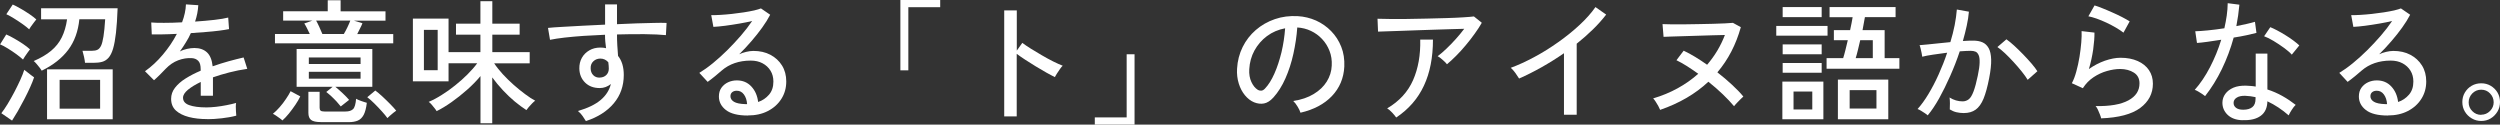<?xml version="1.0" encoding="UTF-8"?><svg id="_レイヤー_2" xmlns="http://www.w3.org/2000/svg" viewBox="0 0 335.86 16.74"><rect x="0" y="0" width="335.86" height="16.74" fill="#333333" stroke="none"/><defs><style>.cls-1{fill:#fff;}</style></defs><g id="_レイヤー_1-2"><path class="cls-1" d="M3.08,7.99c-.22-.2-.51-.44-.88-.71s-.76-.53-1.15-.77c-.4-.25-.74-.43-1.04-.55l.83-1.33c.34.14.7.33,1.1.56s.78.46,1.15.71.68.49.94.73c-.06.07-.16.2-.29.39-.13.19-.26.37-.39.56-.13.19-.21.33-.26.42ZM1.62,16.2l-1.44-.99c.26-.34.55-.75.85-1.25.3-.5.6-1.03.89-1.58.29-.56.56-1.1.8-1.63s.42-.98.54-1.37c.11.08.25.19.41.32.17.13.34.26.5.39s.31.23.41.3c-.12.37-.3.82-.53,1.33-.23.52-.5,1.06-.79,1.62-.29.56-.59,1.1-.87,1.6-.29.5-.55.92-.77,1.26ZM3.92,3.94c-.22-.2-.51-.44-.88-.7-.37-.26-.76-.52-1.15-.76s-.74-.44-1.04-.57l.86-1.3c.3.13.65.31,1.06.55.41.23.8.48,1.19.74.38.26.69.5.92.71-.06.07-.16.2-.3.38-.14.18-.27.36-.4.54-.13.18-.21.32-.26.41ZM5.6,9.49c-.06-.11-.16-.25-.29-.42-.13-.17-.27-.34-.41-.5-.14-.16-.26-.29-.37-.37.95-.41,1.73-.87,2.34-1.38.61-.51,1.09-1.11,1.43-1.8.34-.69.58-1.5.71-2.42h-3.49v-1.49h10.28c-.05,1.32-.12,2.42-.22,3.3-.1.88-.23,1.59-.39,2.13-.16.54-.37.95-.61,1.22-.25.28-.54.46-.87.55-.34.09-.73.13-1.19.13h-1.1c-.01-.19-.06-.46-.13-.8-.08-.34-.15-.61-.21-.82h1.3c.28,0,.51-.04.7-.13.19-.08.35-.26.49-.53.13-.27.24-.69.33-1.26.09-.57.17-1.34.23-2.31h-3.47c-.16,1.61-.65,2.97-1.49,4.1-.84,1.12-2.03,2.06-3.56,2.8ZM6.32,16.02v-6.71h8.82v6.71H6.32ZM8.01,14.6h5.44v-3.87h-5.44v3.87Z"/><path class="cls-1" d="M27.85,16c-.92,0-1.75-.09-2.48-.28-.73-.19-1.31-.48-1.74-.87-.43-.4-.64-.92-.64-1.57,0-.54.17-1.04.52-1.49.35-.45.82-.87,1.43-1.25.61-.38,1.28-.73,2.02-1.04v-.2c0-.54-.11-.92-.33-1.13-.22-.22-.51-.34-.85-.36-.61-.04-1.22.06-1.84.29-.61.23-1.17.61-1.67,1.13-.22.23-.47.49-.77.79s-.57.55-.81.76l-1.21-1.21c.85-.6,1.65-1.34,2.4-2.23.75-.89,1.38-1.82,1.88-2.79-.73.04-1.4.06-2.01.07-.61.01-1.06.01-1.36,0l-.07-1.6c.38.04.95.05,1.7.05s1.56-.02,2.44-.07c.16-.42.28-.83.37-1.24.09-.41.14-.8.15-1.17l1.66.11c-.04.73-.18,1.46-.43,2.2.92-.06,1.79-.14,2.6-.23s1.42-.2,1.85-.31l.11,1.55c-.34.07-.78.14-1.32.21-.55.07-1.15.13-1.8.18-.65.05-1.32.1-2.01.15-.18.41-.4.83-.67,1.25-.26.43-.53.83-.81,1.22.29-.16.61-.27.96-.35s.69-.12,1-.12c.71,0,1.27.2,1.69.59s.67,1.02.76,1.87c.71-.25,1.42-.48,2.15-.68.73-.2,1.4-.37,2.01-.51l.49,1.53c-.83.12-1.63.28-2.41.48-.78.2-1.51.42-2.2.66v2.47h-1.64v-1.85c-.71.34-1.28.69-1.72,1.05-.44.37-.66.72-.66,1.07,0,.46.27.79.82.99.55.2,1.32.31,2.33.31.38,0,.81-.03,1.28-.08.47-.05.94-.13,1.41-.22.47-.09.9-.19,1.29-.3-.02.11-.04.27-.04.48s0,.42.02.64c.01.22.02.39.04.52v.07c-.6.16-1.25.27-1.94.35s-1.34.12-1.94.12Z"/><path class="cls-1" d="M37.94,16.18c-.08-.08-.21-.19-.38-.31-.17-.12-.34-.24-.5-.35-.17-.11-.3-.19-.4-.23.3-.24.6-.54.91-.89.31-.35.59-.72.85-1.11.26-.38.47-.73.62-1.04l1.3.7c-.16.34-.37.71-.65,1.12s-.57.81-.88,1.19-.6.68-.86.91ZM36.94,5.81v-1.24h4.68c-.12-.26-.25-.52-.38-.78-.13-.26-.25-.47-.36-.64l1.08-.38h-3.92v-1.26h5.99V.04h1.73v1.48h6.03v1.26h-4.23l1.13.34c-.06.17-.16.39-.3.66-.14.27-.27.54-.4.8h4.84v1.24h-15.89ZM45.79,14.31c-.16-.2-.35-.43-.58-.68-.23-.25-.47-.48-.71-.71-.25-.23-.47-.41-.67-.56l.86-.7h-4.84v-5.08h10.17v5.08h-4.97c.3.24.63.53,1,.88.37.35.65.64.85.88l-1.12.88ZM43.07,16.4c-.61,0-1.04-.1-1.28-.29s-.36-.51-.36-.95v-2.83h1.51v2.14c0,.18.04.31.13.39.08.08.26.12.52.12h2.83c.46,0,.79-.11,1.01-.32s.35-.68.41-1.39c.16.1.39.19.69.3s.55.18.75.24c-.08.71-.23,1.25-.42,1.62-.2.37-.46.63-.79.77-.33.14-.73.21-1.21.21h-3.78ZM41.49,8.6h6.95v-.88h-6.95v.88ZM41.49,10.57h6.95v-.92h-6.95v.92ZM43.31,4.57h2.88c.16-.26.32-.57.49-.92.17-.35.29-.64.38-.88h-4.59c.13.23.28.52.43.86.16.35.29.66.41.94ZM52.04,15.86c-.17-.24-.41-.54-.73-.89-.32-.35-.65-.71-1.01-1.06-.35-.35-.68-.64-.96-.85l1.08-.9c.26.19.58.46.95.8.37.34.72.69,1.06,1.03.34.35.61.64.8.88-.1.06-.23.16-.39.29-.16.13-.32.26-.47.4-.15.13-.26.23-.33.31Z"/><path class="cls-1" d="M64.55,16.56v-6.34c-.53.64-1.13,1.25-1.81,1.85-.68.6-1.37,1.15-2.08,1.65-.71.5-1.37.9-2,1.21-.06-.11-.16-.25-.29-.41-.13-.17-.27-.33-.41-.5-.14-.16-.26-.27-.37-.33.56-.24,1.15-.55,1.76-.94.61-.38,1.22-.81,1.81-1.29.59-.47,1.15-.97,1.66-1.48s.94-1,1.29-1.48h-3.85v2.43h-4.79V2.5h4.79v4.5h4.28v-2.34h-3.28v-1.48h3.28V.16h1.6v3.02h3.67v1.48h-3.67v2.34h5.02v1.51h-4.77c.31.47.7.95,1.15,1.45.46.5.95.98,1.47,1.44.52.46,1.04.88,1.54,1.25.5.37.95.67,1.35.88-.11.07-.24.19-.41.36s-.31.34-.46.5c-.14.17-.25.3-.31.4-.49-.31-1.01-.7-1.56-1.15-.55-.46-1.08-.96-1.6-1.52s-1-1.13-1.43-1.72v6.16h-1.6ZM56.95,9.43h1.85v-5.42h-1.85v5.42Z"/><path class="cls-1" d="M78.7,16.25c-.11-.18-.25-.4-.43-.66-.18-.26-.39-.48-.63-.68,1.33-.38,2.35-.88,3.06-1.48.71-.6,1.16-1.31,1.37-2.14-.46.36-.95.54-1.49.54-.82,0-1.47-.24-1.97-.73-.5-.49-.76-1.11-.78-1.88-.01-.54.1-1.02.34-1.45.24-.43.58-.76,1.01-1.01.43-.25.92-.37,1.48-.37.13,0,.26,0,.39.02.13.01.25.04.37.07-.04-.28-.07-.57-.1-.87-.03-.31-.04-.62-.04-.94-.98.04-1.94.09-2.87.15-.93.07-1.79.14-2.56.23-.78.09-1.43.19-1.96.3l-.27-1.6c.48-.05,1.12-.1,1.92-.14.8-.05,1.69-.1,2.69-.15,1-.05,2.02-.1,3.06-.15V.59h1.6v2.66c.91-.05,1.79-.08,2.64-.11.85-.02,1.62-.04,2.31-.06s1.27-.02,1.71,0l-.09,1.64c-.73-.07-1.68-.12-2.85-.13s-2.41,0-3.72.04c0,.47.01.95.04,1.45.03.5.06.98.1,1.43.52.65.77,1.5.77,2.56,0,1.48-.45,2.75-1.34,3.81s-2.14,1.86-3.73,2.38ZM80.59,10.42c.36-.01.65-.13.87-.35s.33-.51.33-.85c0-.13,0-.27-.02-.41-.01-.14-.03-.29-.05-.45-.29-.32-.64-.49-1.06-.49-.37,0-.69.12-.94.36-.26.24-.38.55-.37.94,0,.37.11.68.34.92.23.24.53.35.9.34Z"/><path class="cls-1" d="M100.46,15.52c-1.33,0-2.31-.25-2.94-.74-.63-.49-.94-1.1-.94-1.82,0-.46.11-.85.34-1.17.23-.32.53-.57.9-.74.37-.17.76-.25,1.17-.25.79,0,1.44.27,1.95.82s.81,1.24.91,2.08c.58-.19,1.06-.52,1.46-.98.4-.46.59-1.05.59-1.77,0-.55-.13-1.04-.39-1.46-.26-.42-.62-.75-1.07-.99s-.98-.36-1.58-.36c-1.57,0-2.88.45-3.92,1.35-.22.19-.5.44-.86.73-.36.29-.7.56-1.01.78l-1.12-1.21c.56-.34,1.17-.77,1.82-1.3s1.29-1.11,1.94-1.75c.64-.64,1.25-1.29,1.83-1.96.58-.67,1.08-1.33,1.51-1.96-.5.12-1.08.24-1.73.35-.65.11-1.28.21-1.9.29-.62.08-1.14.13-1.58.15l-.29-1.58c.32.01.73,0,1.22-.03.49-.03,1-.07,1.55-.13.55-.06,1.08-.13,1.6-.21s.99-.17,1.4-.26c.41-.1.72-.19.91-.27l1.24.85c-.28.54-.63,1.11-1.07,1.72-.44.61-.92,1.22-1.45,1.83-.53.61-1.07,1.2-1.64,1.76.28-.13.58-.24.92-.32.34-.08.66-.13.97-.13.88,0,1.64.17,2.3.52.66.35,1.18.83,1.56,1.44.38.61.57,1.33.57,2.14,0,.88-.22,1.66-.66,2.35-.44.69-1.04,1.23-1.82,1.63-.77.4-1.67.59-2.69.59ZM100.15,13.99h.22c-.04-.53-.18-.96-.43-1.3s-.57-.5-.95-.5c-.25,0-.46.06-.62.19-.16.13-.24.31-.24.55,0,.3.16.55.47.74s.83.3,1.57.32Z"/><path class="cls-1" d="M120.96,9.45V0h5.35v.97h-4.28v8.48h-1.06Z"/><path class="cls-1" d="M134.91,15.62V1.4h1.69v5.4l.74-1.04c.29.22.66.47,1.12.76s.96.58,1.48.89c.53.31,1.04.59,1.54.84s.93.44,1.29.58c-.1.08-.22.23-.36.43s-.28.41-.41.61c-.13.2-.22.37-.28.49-.32-.16-.71-.36-1.17-.62-.46-.26-.93-.54-1.43-.84s-.97-.6-1.41-.89-.82-.55-1.12-.78v8.41h-1.69Z"/><path class="cls-1" d="M147.08,16.74v-.97h4.28V7.29h1.06v9.45h-5.35Z"/><path class="cls-1" d="M174.71,15.14c-.06-.22-.19-.49-.39-.82-.2-.33-.39-.58-.58-.75,1.08-.17,2-.48,2.75-.94.76-.46,1.34-1.01,1.75-1.67.41-.66.64-1.37.67-2.14.04-.72-.06-1.38-.3-1.99s-.57-1.14-1-1.59c-.43-.46-.93-.82-1.5-1.09-.57-.27-1.18-.42-1.83-.46-.08,1.16-.26,2.34-.52,3.53s-.62,2.29-1.07,3.31c-.45,1.02-.99,1.87-1.61,2.56-.42.46-.84.73-1.27.81-.43.08-.87.03-1.34-.16-.46-.19-.86-.51-1.22-.94-.36-.44-.64-.96-.83-1.58-.19-.61-.27-1.27-.23-1.98.06-1.06.31-2.03.75-2.92.44-.89,1.03-1.65,1.77-2.29.74-.64,1.6-1.13,2.56-1.46s1.99-.46,3.08-.4c.86.05,1.68.25,2.45.59.77.35,1.45.82,2.03,1.42.59.6,1.04,1.3,1.36,2.11.32.8.45,1.69.41,2.66-.08,1.56-.64,2.88-1.67,3.96-1.03,1.08-2.44,1.82-4.21,2.23ZM168.95,12.06c.13.08.29.12.47.12.18,0,.35-.1.52-.28.47-.49.89-1.16,1.27-2.02.38-.85.69-1.81.95-2.86.25-1.06.41-2.13.49-3.22-.91.17-1.72.52-2.43,1.04-.71.53-1.27,1.18-1.69,1.94-.42.77-.65,1.61-.7,2.52-.04.66.06,1.23.29,1.72s.51.83.85,1.04Z"/><path class="cls-1" d="M194.4,8.64c-.13-.17-.32-.37-.58-.59-.25-.23-.48-.4-.68-.5.36-.26.75-.6,1.18-1.01.43-.41.85-.84,1.27-1.31s.79-.92,1.12-1.36c-.52.01-1.12.03-1.83.05-.7.02-1.45.05-2.23.07-.79.02-1.57.05-2.35.08-.78.03-1.52.06-2.21.08s-1.29.04-1.81.06c-.52.02-.9.03-1.15.04l-.07-1.73c.36.01.88.02,1.57.03.69,0,1.47,0,2.34,0,.87-.01,1.77-.03,2.69-.05.92-.02,1.81-.05,2.66-.07.85-.02,1.6-.06,2.26-.1.65-.04,1.13-.08,1.43-.12l1.06.85c-.25.44-.56.93-.94,1.45-.37.52-.77,1.04-1.21,1.56-.43.52-.87,1-1.31,1.44-.44.44-.85.82-1.23,1.13ZM187.58,15.8c-.12-.18-.3-.4-.54-.66-.24-.26-.47-.45-.68-.58,1.63-.96,2.79-2.23,3.48-3.8.69-1.57,1.01-3.38.96-5.44h1.71c0,2.39-.4,4.45-1.21,6.18-.8,1.73-2.05,3.17-3.73,4.29Z"/><path class="cls-1" d="M210.11,15.41V7.15c-.98.68-1.99,1.31-3.02,1.89-1.03.58-2.03,1.08-3.01,1.51-.12-.2-.29-.45-.5-.75-.21-.29-.42-.52-.62-.69,1.01-.37,2.06-.85,3.17-1.45,1.1-.59,2.18-1.26,3.23-2.01,1.05-.74,2.01-1.52,2.87-2.32.86-.8,1.57-1.6,2.11-2.38l1.44,1.01c-.52.67-1.11,1.34-1.79,2-.68.66-1.4,1.3-2.17,1.91v9.54h-1.71Z"/><path class="cls-1" d="M223.02,14.74c-.05-.13-.13-.3-.24-.5-.11-.2-.23-.39-.35-.58-.12-.19-.23-.33-.34-.44,1.18-.35,2.27-.8,3.29-1.36,1.02-.56,1.94-1.21,2.77-1.95-.52-.37-1.02-.71-1.52-1.03-.5-.31-.97-.58-1.41-.79l.97-1.28c.49.23,1,.5,1.54.83.53.32,1.07.68,1.61,1.06,1.03-1.2,1.83-2.53,2.39-4-.48.01-1.03.03-1.66.04-.62.02-1.28.04-1.95.06-.68.02-1.33.05-1.95.06-.62.02-1.17.03-1.65.05-.47.01-.82.02-1.03.04l-.14-1.71c.29.01.69.02,1.2.03s1.08,0,1.7,0,1.27-.02,1.94-.03c.67-.01,1.31-.03,1.92-.04s1.15-.04,1.63-.06c.47-.02.83-.05,1.07-.07l1.06.58c-.65,2.34-1.7,4.36-3.15,6.07.71.55,1.37,1.11,1.97,1.67.61.56,1.11,1.08,1.52,1.58-.08.07-.2.19-.36.34s-.32.32-.48.49c-.16.17-.3.32-.41.47-.41-.49-.91-1.03-1.51-1.6-.6-.58-1.25-1.14-1.94-1.69-1.74,1.63-3.9,2.89-6.48,3.78Z"/><path class="cls-1" d="M238.63,4.79v-1.31h6.89v1.31h-6.89ZM239.45,16.02v-5.06h5.51v5.06h-5.51ZM239.49,2.3V.95h5.24v1.35h-5.24ZM239.49,7.29v-1.33h5.24v1.33h-5.24ZM239.49,9.77v-1.31h5.24v1.31h-5.24ZM240.95,14.71h2.52v-2.41h-2.52v2.41ZM245.39,9.23v-1.42h2.23c.1-.3.19-.66.3-1.08.1-.42.21-.86.32-1.33h-1.87v-1.35h2.18c.07-.35.14-.67.2-.96.06-.29.11-.55.14-.78h-3.1V.95h8.87v1.35h-4.12c-.05.25-.1.52-.15.82-.05.29-.11.6-.17.93h2.97v3.76h1.98v1.42h-9.77ZM246.91,16.02v-5.33h6.77v5.33h-6.77ZM248.49,14.58h3.6v-2.47h-3.6v2.47ZM249.3,7.81h2.3v-2.41h-1.69c-.11.46-.21.89-.31,1.31-.1.42-.2.79-.3,1.1Z"/><path class="cls-1" d="M258.98,15.5c-.07-.07-.2-.17-.38-.29s-.36-.24-.55-.35c-.19-.11-.33-.18-.44-.21.49-.54.98-1.21,1.46-2.01.48-.8.94-1.67,1.37-2.63s.82-1.93,1.15-2.93c-.65.08-1.27.17-1.88.26s-1.1.18-1.47.28c-.01-.11-.04-.27-.08-.48-.04-.21-.09-.42-.14-.63-.05-.21-.1-.36-.14-.44.29-.02.65-.06,1.1-.1.44-.04.93-.09,1.46-.15.53-.06,1.06-.11,1.58-.16.24-.78.43-1.54.58-2.29.14-.74.24-1.44.29-2.09l1.62.29c-.05.59-.14,1.21-.29,1.88-.14.67-.32,1.35-.52,2.06.56-.04,1.03-.05,1.39-.05.47,0,.88.07,1.23.22.35.15.63.41.84.78s.32.89.34,1.54c.02.65-.07,1.49-.27,2.51-.22,1.14-.47,2.05-.75,2.74-.28.68-.64,1.18-1.06,1.48-.43.31-.96.46-1.61.46-.34,0-.66-.04-.97-.11-.31-.07-.61-.2-.9-.38.01-.22.02-.49.02-.81s-.02-.59-.05-.79c.56.35,1.15.52,1.75.52.32,0,.6-.1.84-.29s.44-.54.63-1.04c.19-.5.38-1.2.57-2.11.16-.74.24-1.34.25-1.78.01-.44-.03-.78-.14-1.01s-.24-.38-.42-.45c-.18-.07-.39-.11-.63-.11-.19,0-.41,0-.67.02-.25.01-.52.03-.81.05-.37,1.12-.8,2.22-1.28,3.3-.48,1.09-.98,2.09-1.48,3-.51.91-1.02,1.67-1.52,2.27ZM272.41,10.73c-.19-.32-.46-.7-.8-1.12-.34-.43-.71-.85-1.11-1.29s-.78-.82-1.16-1.18c-.38-.35-.71-.63-1-.82l1.21-1.04c.31.22.66.5,1.05.86.39.36.79.75,1.19,1.16.4.41.77.82,1.12,1.22.34.4.61.75.8,1.05l-1.3,1.15Z"/><path class="cls-1" d="M282.28,15.91c-.02-.12-.08-.29-.16-.51-.08-.22-.18-.44-.28-.66-.1-.22-.21-.38-.31-.49,1.93.04,3.4-.22,4.4-.76,1-.54,1.5-1.3,1.5-2.29,0-.64-.25-1.12-.75-1.44-.5-.32-1.12-.49-1.86-.49-.54,0-1.13.09-1.76.27-.64.18-1.24.46-1.81.84s-1.05.87-1.43,1.47l-1.48-.67c.23-.42.43-.94.6-1.57.17-.62.32-1.28.43-1.97s.19-1.34.24-1.95c.05-.61.06-1.12.04-1.51l1.73.2c.01.61-.05,1.37-.17,2.26-.13.89-.32,1.77-.58,2.64.67-.48,1.39-.85,2.14-1.12.76-.26,1.46-.4,2.11-.4.89,0,1.66.15,2.31.44.65.29,1.16.7,1.51,1.22.35.52.53,1.12.53,1.82,0,1.33-.57,2.42-1.7,3.26-1.13.84-2.88,1.31-5.25,1.4ZM285.28,4.39c-.28-.22-.62-.44-1.02-.68-.4-.23-.83-.46-1.28-.67-.45-.21-.89-.39-1.31-.54-.43-.15-.8-.25-1.11-.31l.83-1.46c.29.08.64.21,1.06.38.42.17.86.35,1.32.56.46.2.9.41,1.31.62.41.21.75.41,1.03.58l-.83,1.51Z"/><path class="cls-1" d="M296.24,12.91c-.08-.07-.21-.16-.38-.28-.17-.11-.35-.23-.53-.33s-.34-.19-.48-.23c.76-.85,1.44-1.87,2.05-3.04.61-1.18,1.12-2.41,1.51-3.69-.67.11-1.3.2-1.88.28-.58.08-1.04.13-1.38.15l-.23-1.57c.44-.01,1.01-.05,1.71-.12.7-.07,1.43-.16,2.2-.28.13-.58.24-1.15.32-1.71.08-.56.12-1.12.13-1.66l1.57.2c-.05.48-.1.96-.17,1.45-.07.49-.15.96-.24,1.43.48-.1.94-.19,1.37-.29s.81-.19,1.13-.29l.2,1.49c-.37.1-.83.2-1.36.32-.53.11-1.1.22-1.7.31-.41,1.49-.94,2.9-1.59,4.24-.65,1.34-1.4,2.54-2.24,3.61ZM301.27,16.15c-.86-.02-1.53-.27-2.01-.73-.47-.46-.71-1.02-.69-1.68.01-.41.14-.79.39-1.13.25-.35.61-.62,1.08-.83.47-.2,1.05-.29,1.72-.27.22.01.43.03.65.04.22.02.43.04.63.08v-4.43h1.57v4.82c.71.23,1.38.52,2.02.88.64.36,1.23.76,1.78,1.19-.17.16-.35.38-.53.67-.19.29-.32.53-.41.74-.89-.78-1.84-1.41-2.86-1.89-.02.88-.32,1.53-.9,1.95-.58.43-1.39.62-2.43.58ZM301.37,14.74c.53,0,.94-.12,1.22-.35.29-.23.43-.61.43-1.12v-.22c-.44-.1-.91-.16-1.39-.18-.48-.01-.86.07-1.13.24-.28.17-.42.4-.43.68-.01.28.09.5.31.68.22.18.55.27.98.27ZM307.89,7.34c-.25-.28-.6-.58-1.05-.91-.45-.33-.92-.64-1.4-.93s-.91-.5-1.27-.63l.83-1.22c.28.11.59.26.95.45.36.19.73.4,1.11.64.38.23.73.47,1.05.71.32.24.59.46.79.65l-1.01,1.24Z"/><path class="cls-1" d="M320.78,15.52c-1.33,0-2.31-.25-2.94-.74-.63-.49-.94-1.1-.94-1.82,0-.46.11-.85.34-1.17.23-.32.53-.57.9-.74.37-.17.76-.25,1.17-.25.79,0,1.44.27,1.95.82s.81,1.24.91,2.08c.58-.19,1.06-.52,1.46-.98.4-.46.59-1.05.59-1.77,0-.55-.13-1.04-.39-1.46-.26-.42-.62-.75-1.07-.99s-.98-.36-1.58-.36c-1.57,0-2.88.45-3.92,1.35-.22.19-.5.44-.86.73-.36.29-.7.56-1.01.78l-1.12-1.21c.56-.34,1.17-.77,1.82-1.3s1.29-1.11,1.94-1.75c.64-.64,1.25-1.29,1.83-1.96.58-.67,1.08-1.33,1.51-1.96-.5.12-1.08.24-1.73.35-.65.11-1.28.21-1.9.29-.62.08-1.14.13-1.58.15l-.29-1.58c.32.01.73,0,1.22-.03.49-.03,1-.07,1.55-.13.55-.06,1.08-.13,1.6-.21s.99-.17,1.4-.26c.41-.1.72-.19.91-.27l1.24.85c-.28.54-.63,1.11-1.07,1.72-.44.61-.92,1.22-1.45,1.83-.53.61-1.07,1.2-1.64,1.76.28-.13.58-.24.92-.32.34-.08.66-.13.97-.13.88,0,1.64.17,2.3.52.66.35,1.18.83,1.56,1.44.38.61.57,1.33.57,2.14,0,.88-.22,1.66-.66,2.35-.44.69-1.04,1.23-1.82,1.63-.77.4-1.67.59-2.69.59ZM320.47,13.99h.22c-.04-.53-.18-.96-.43-1.3s-.57-.5-.95-.5c-.25,0-.46.06-.62.19-.16.13-.24.31-.24.55,0,.3.16.55.47.74s.83.3,1.57.32Z"/><path class="cls-1" d="M333.34,16.25c-.46,0-.88-.11-1.27-.34-.39-.23-.7-.53-.93-.92-.23-.38-.34-.81-.34-1.28s.11-.89.34-1.28c.23-.38.53-.69.92-.91.38-.22.81-.33,1.28-.33s.89.11,1.28.34c.38.23.69.53.91.91.22.38.33.8.33,1.27s-.11.89-.34,1.28c-.23.38-.53.69-.91.92-.38.23-.8.34-1.27.34ZM333.34,15.41c.46,0,.85-.17,1.18-.5.33-.34.49-.73.49-1.17s-.16-.85-.49-1.19c-.32-.34-.72-.5-1.19-.5s-.86.17-1.19.5c-.32.33-.49.73-.49,1.2s.16.85.49,1.18c.32.33.72.5,1.19.5Z"/></g></svg>